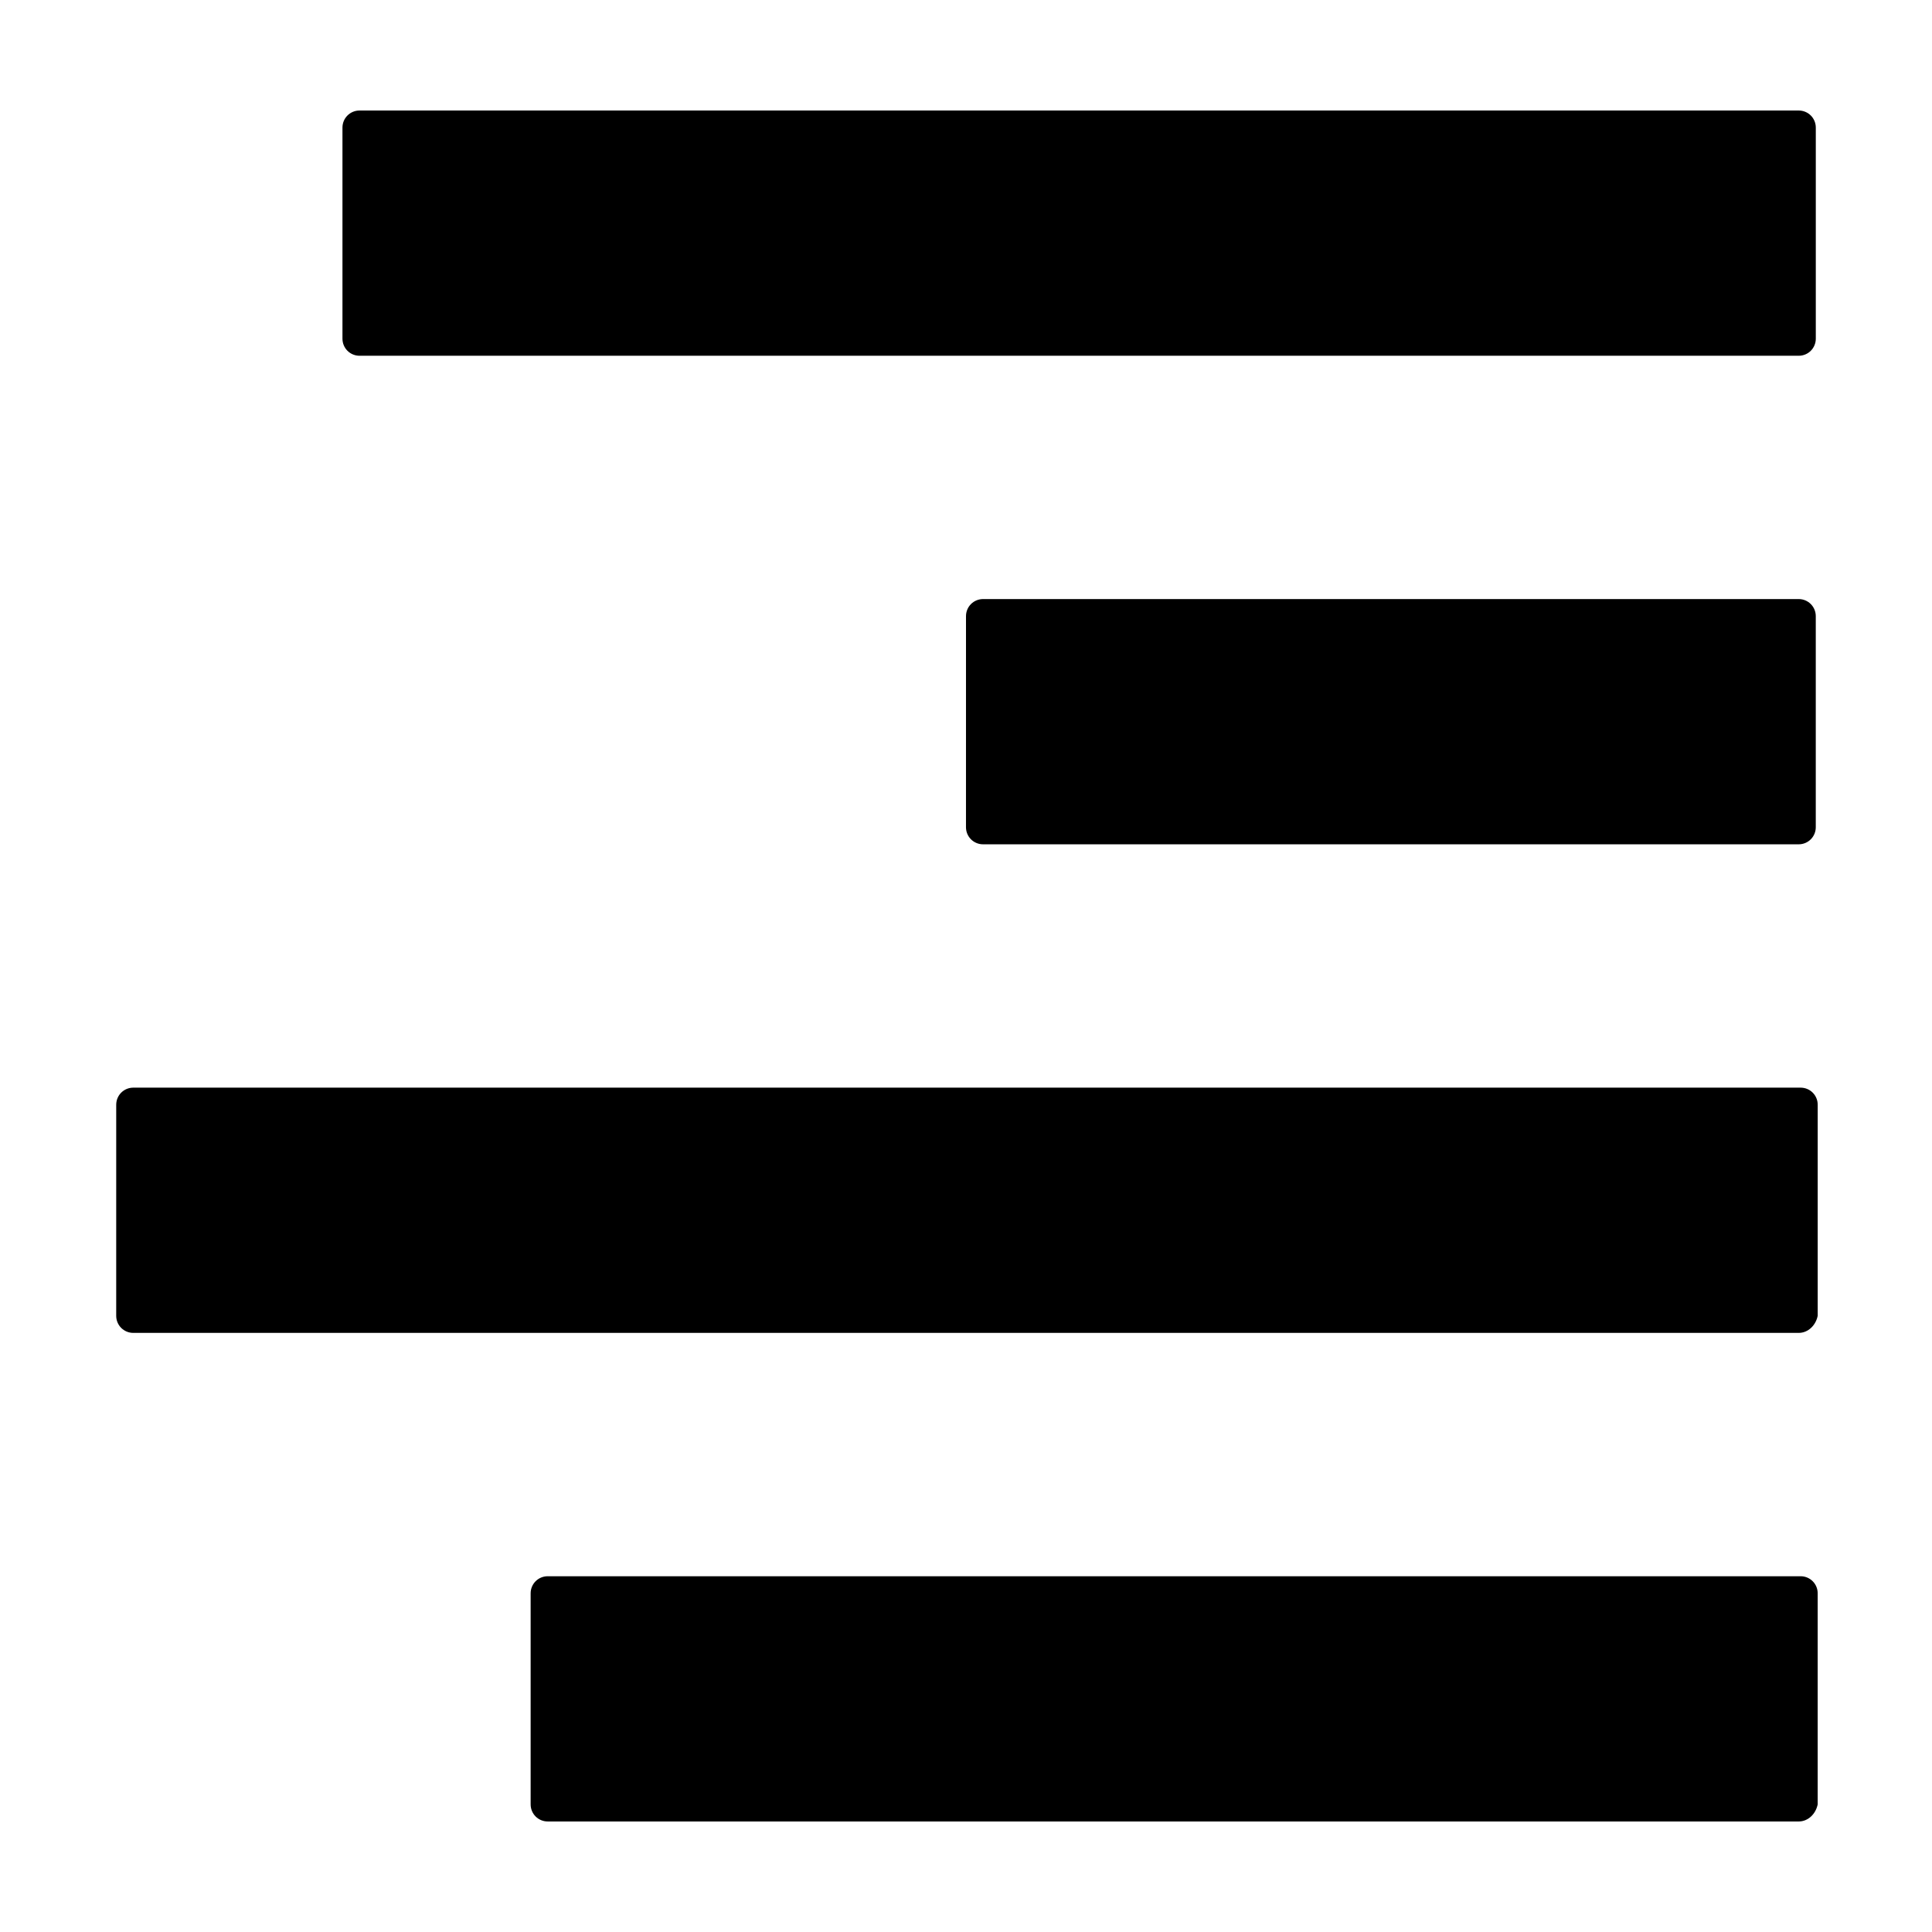 <?xml version="1.0" encoding="UTF-8"?>
<!-- Uploaded to: ICON Repo, www.iconrepo.com, Generator: ICON Repo Mixer Tools -->
<svg fill="#000000" width="800px" height="800px" version="1.1" viewBox="144 144 512 512" xmlns="http://www.w3.org/2000/svg">
 <g>
  <path d="m620.67 626.71h-331.51c-2.519 0-4.535-2.016-4.535-4.535v-55.922c0-2.519 2.016-4.535 4.535-4.535h332.01c2.519 0 4.535 2.016 4.535 4.535v55.922c-0.504 2.523-2.519 4.535-5.039 4.535z"/>
  <path d="m620.67 497.23h-441.34c-2.519 0-4.535-2.016-4.535-4.535l0.004-55.922c0-2.519 2.016-4.535 4.535-4.535h441.84c2.519 0 4.535 2.016 4.535 4.535v55.922c-0.504 2.519-2.519 4.535-5.039 4.535z"/>
  <path d="m620.67 367.75h-216.14c-2.519 0-4.535-2.016-4.535-4.535l0.004-55.922c0-2.519 2.016-4.535 4.535-4.535h216.13c2.519 0 4.535 2.016 4.535 4.535v55.922c0 2.519-2.016 4.535-4.535 4.535z"/>
  <path d="m620.67 238.28h-381.38c-2.519 0-4.535-2.016-4.535-4.535v-55.922c0-2.519 2.016-4.535 4.535-4.535h381.38c2.519 0 4.535 2.016 4.535 4.535v55.922c0 2.519-2.016 4.535-4.535 4.535z"/>
 </g>
</svg>